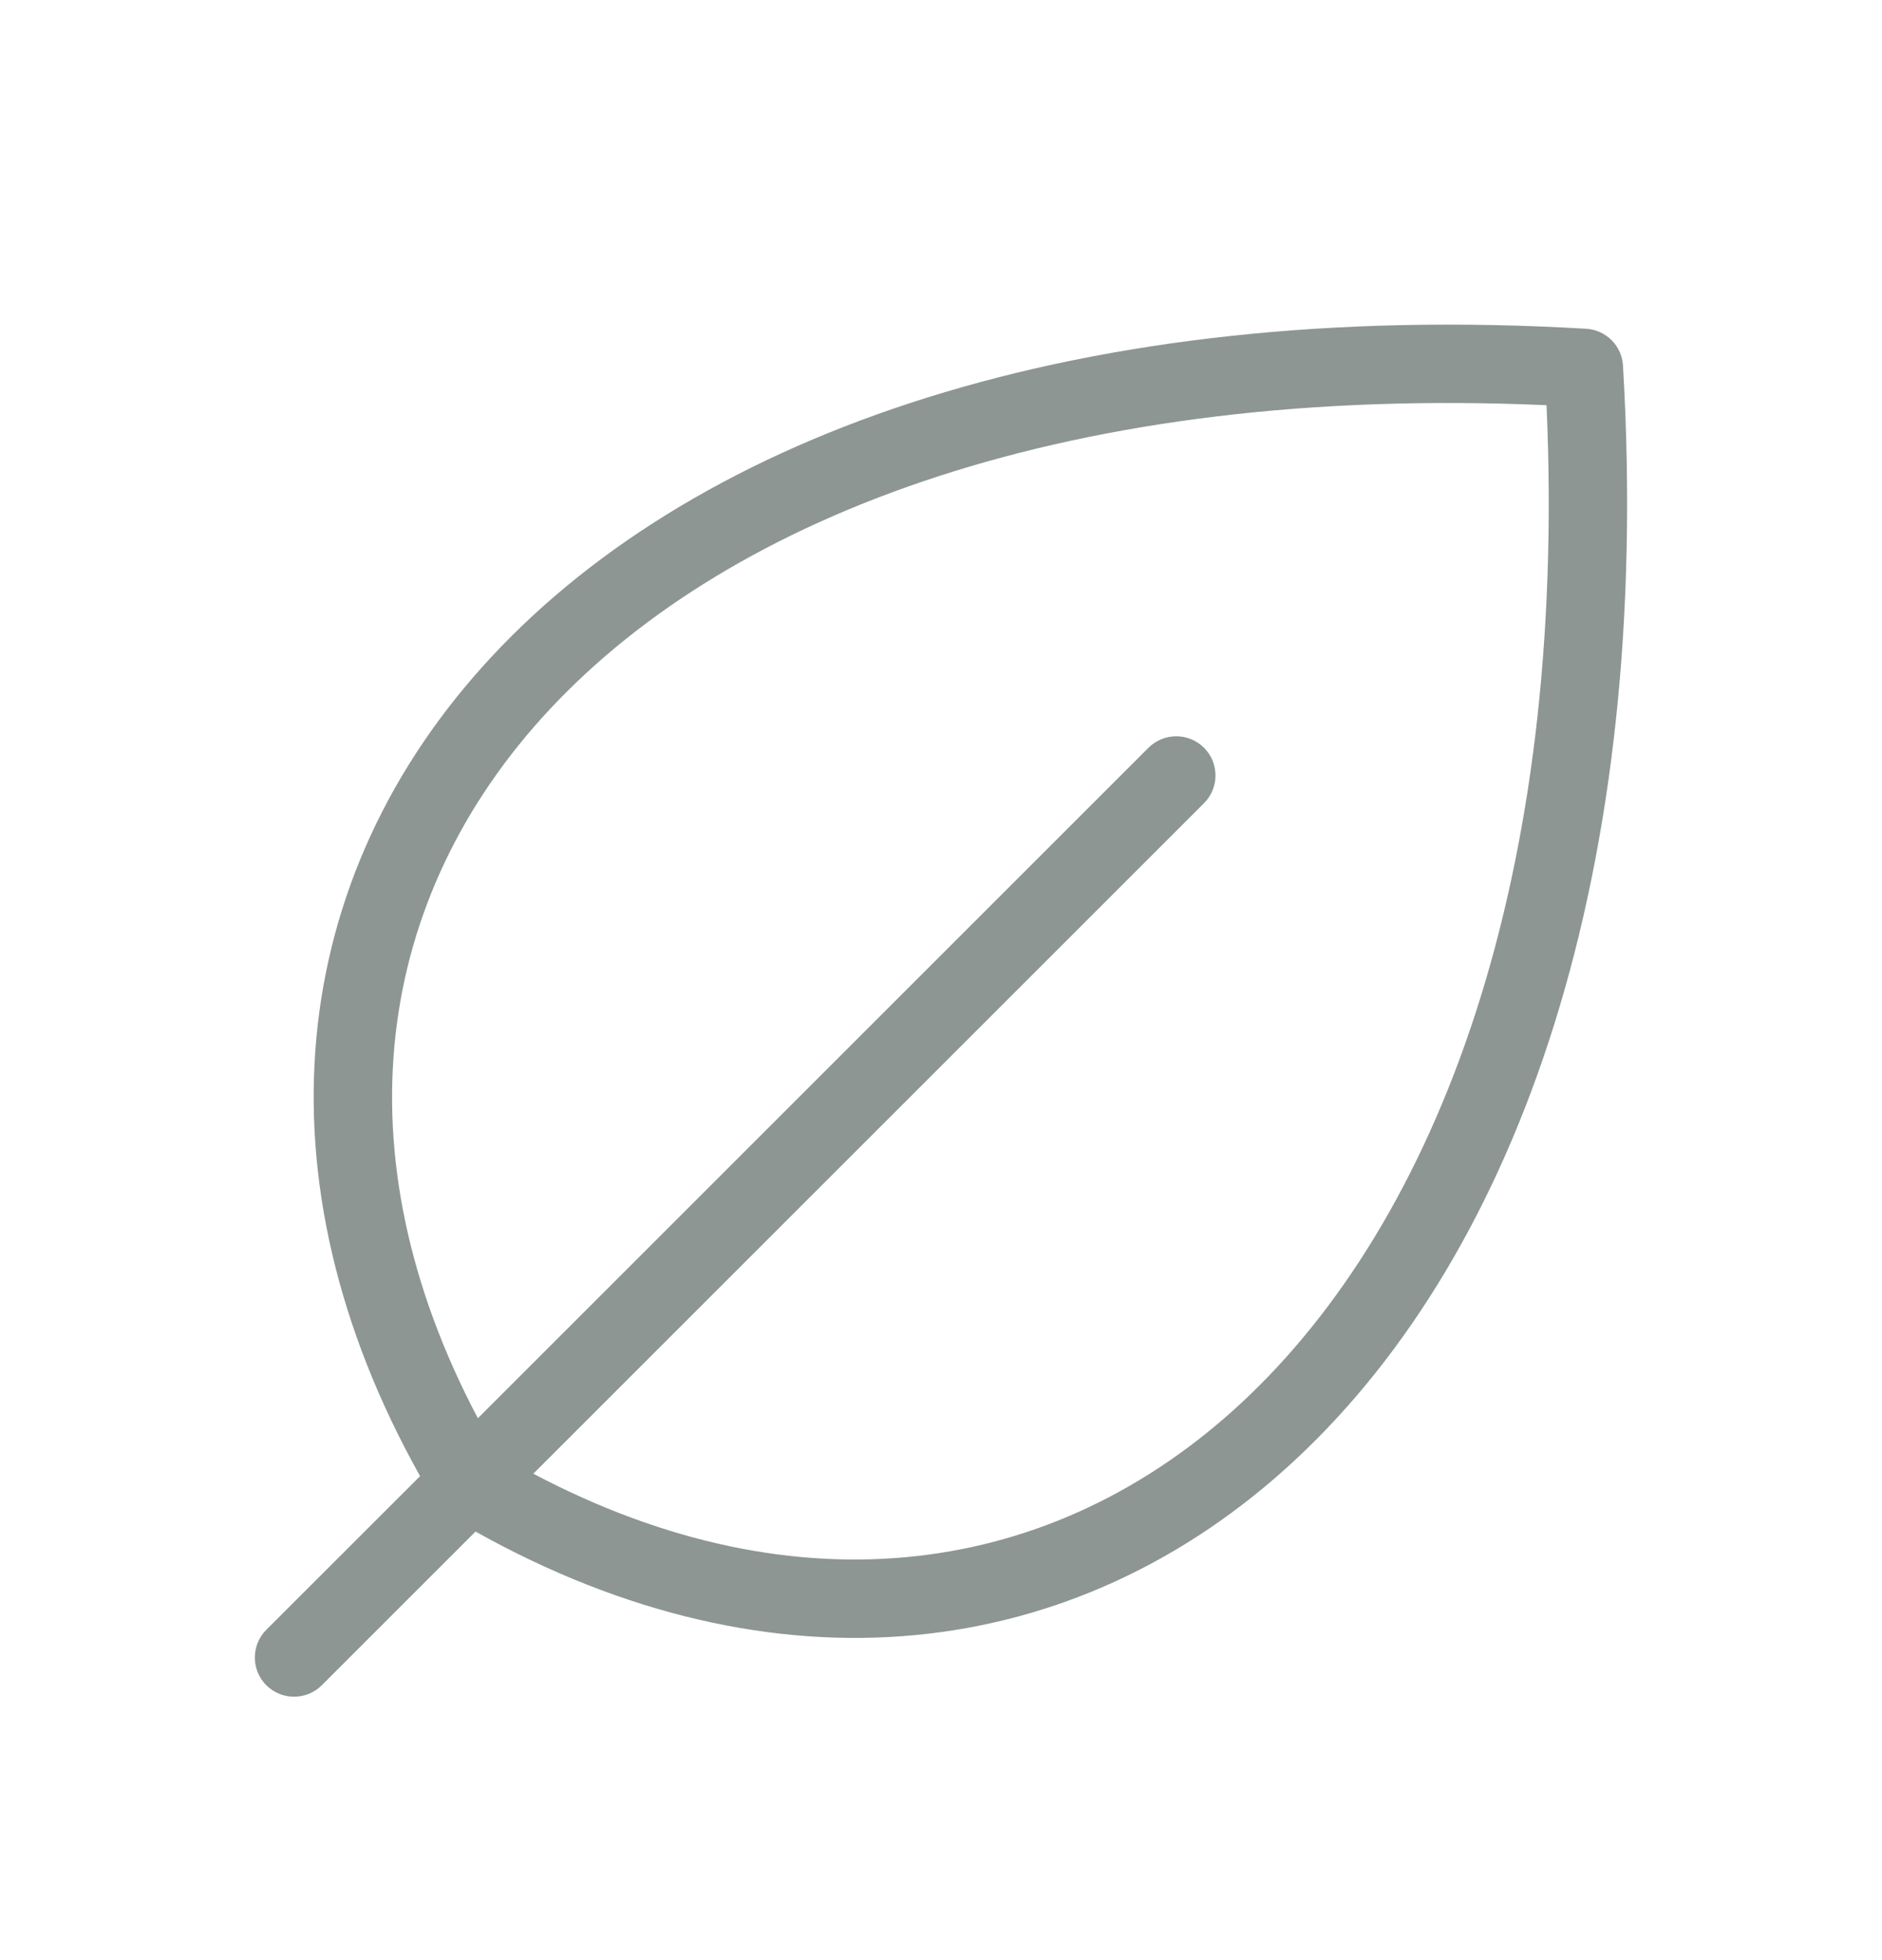 <svg xmlns="http://www.w3.org/2000/svg" fill="none" viewBox="0 0 24 25" height="25" width="24">
<path fill="#8D9692" d="M6.094 18.089L14.646 9.537C14.842 9.342 15.158 9.342 15.354 9.537C15.549 9.732 15.549 10.049 15.354 10.244L6.801 18.796C10.176 20.578 13.438 20.12 15.836 17.888C18.339 15.557 19.988 11.209 19.722 5.168C13.683 4.902 9.335 6.551 7.004 9.054C4.771 11.452 4.312 14.714 6.094 18.089ZM5.357 18.827C3.23 15.026 3.655 11.183 6.272 8.373C8.935 5.513 13.783 3.814 20.227 4.193C20.48 4.208 20.682 4.409 20.697 4.663C21.076 11.109 19.377 15.957 16.517 18.62C13.707 21.236 9.864 21.66 6.064 19.534L4.104 21.494C3.908 21.689 3.592 21.689 3.396 21.494C3.201 21.299 3.201 20.982 3.396 20.787L5.357 18.827Z" clip-rule="evenodd" fill-rule="evenodd"></path>
</svg>
